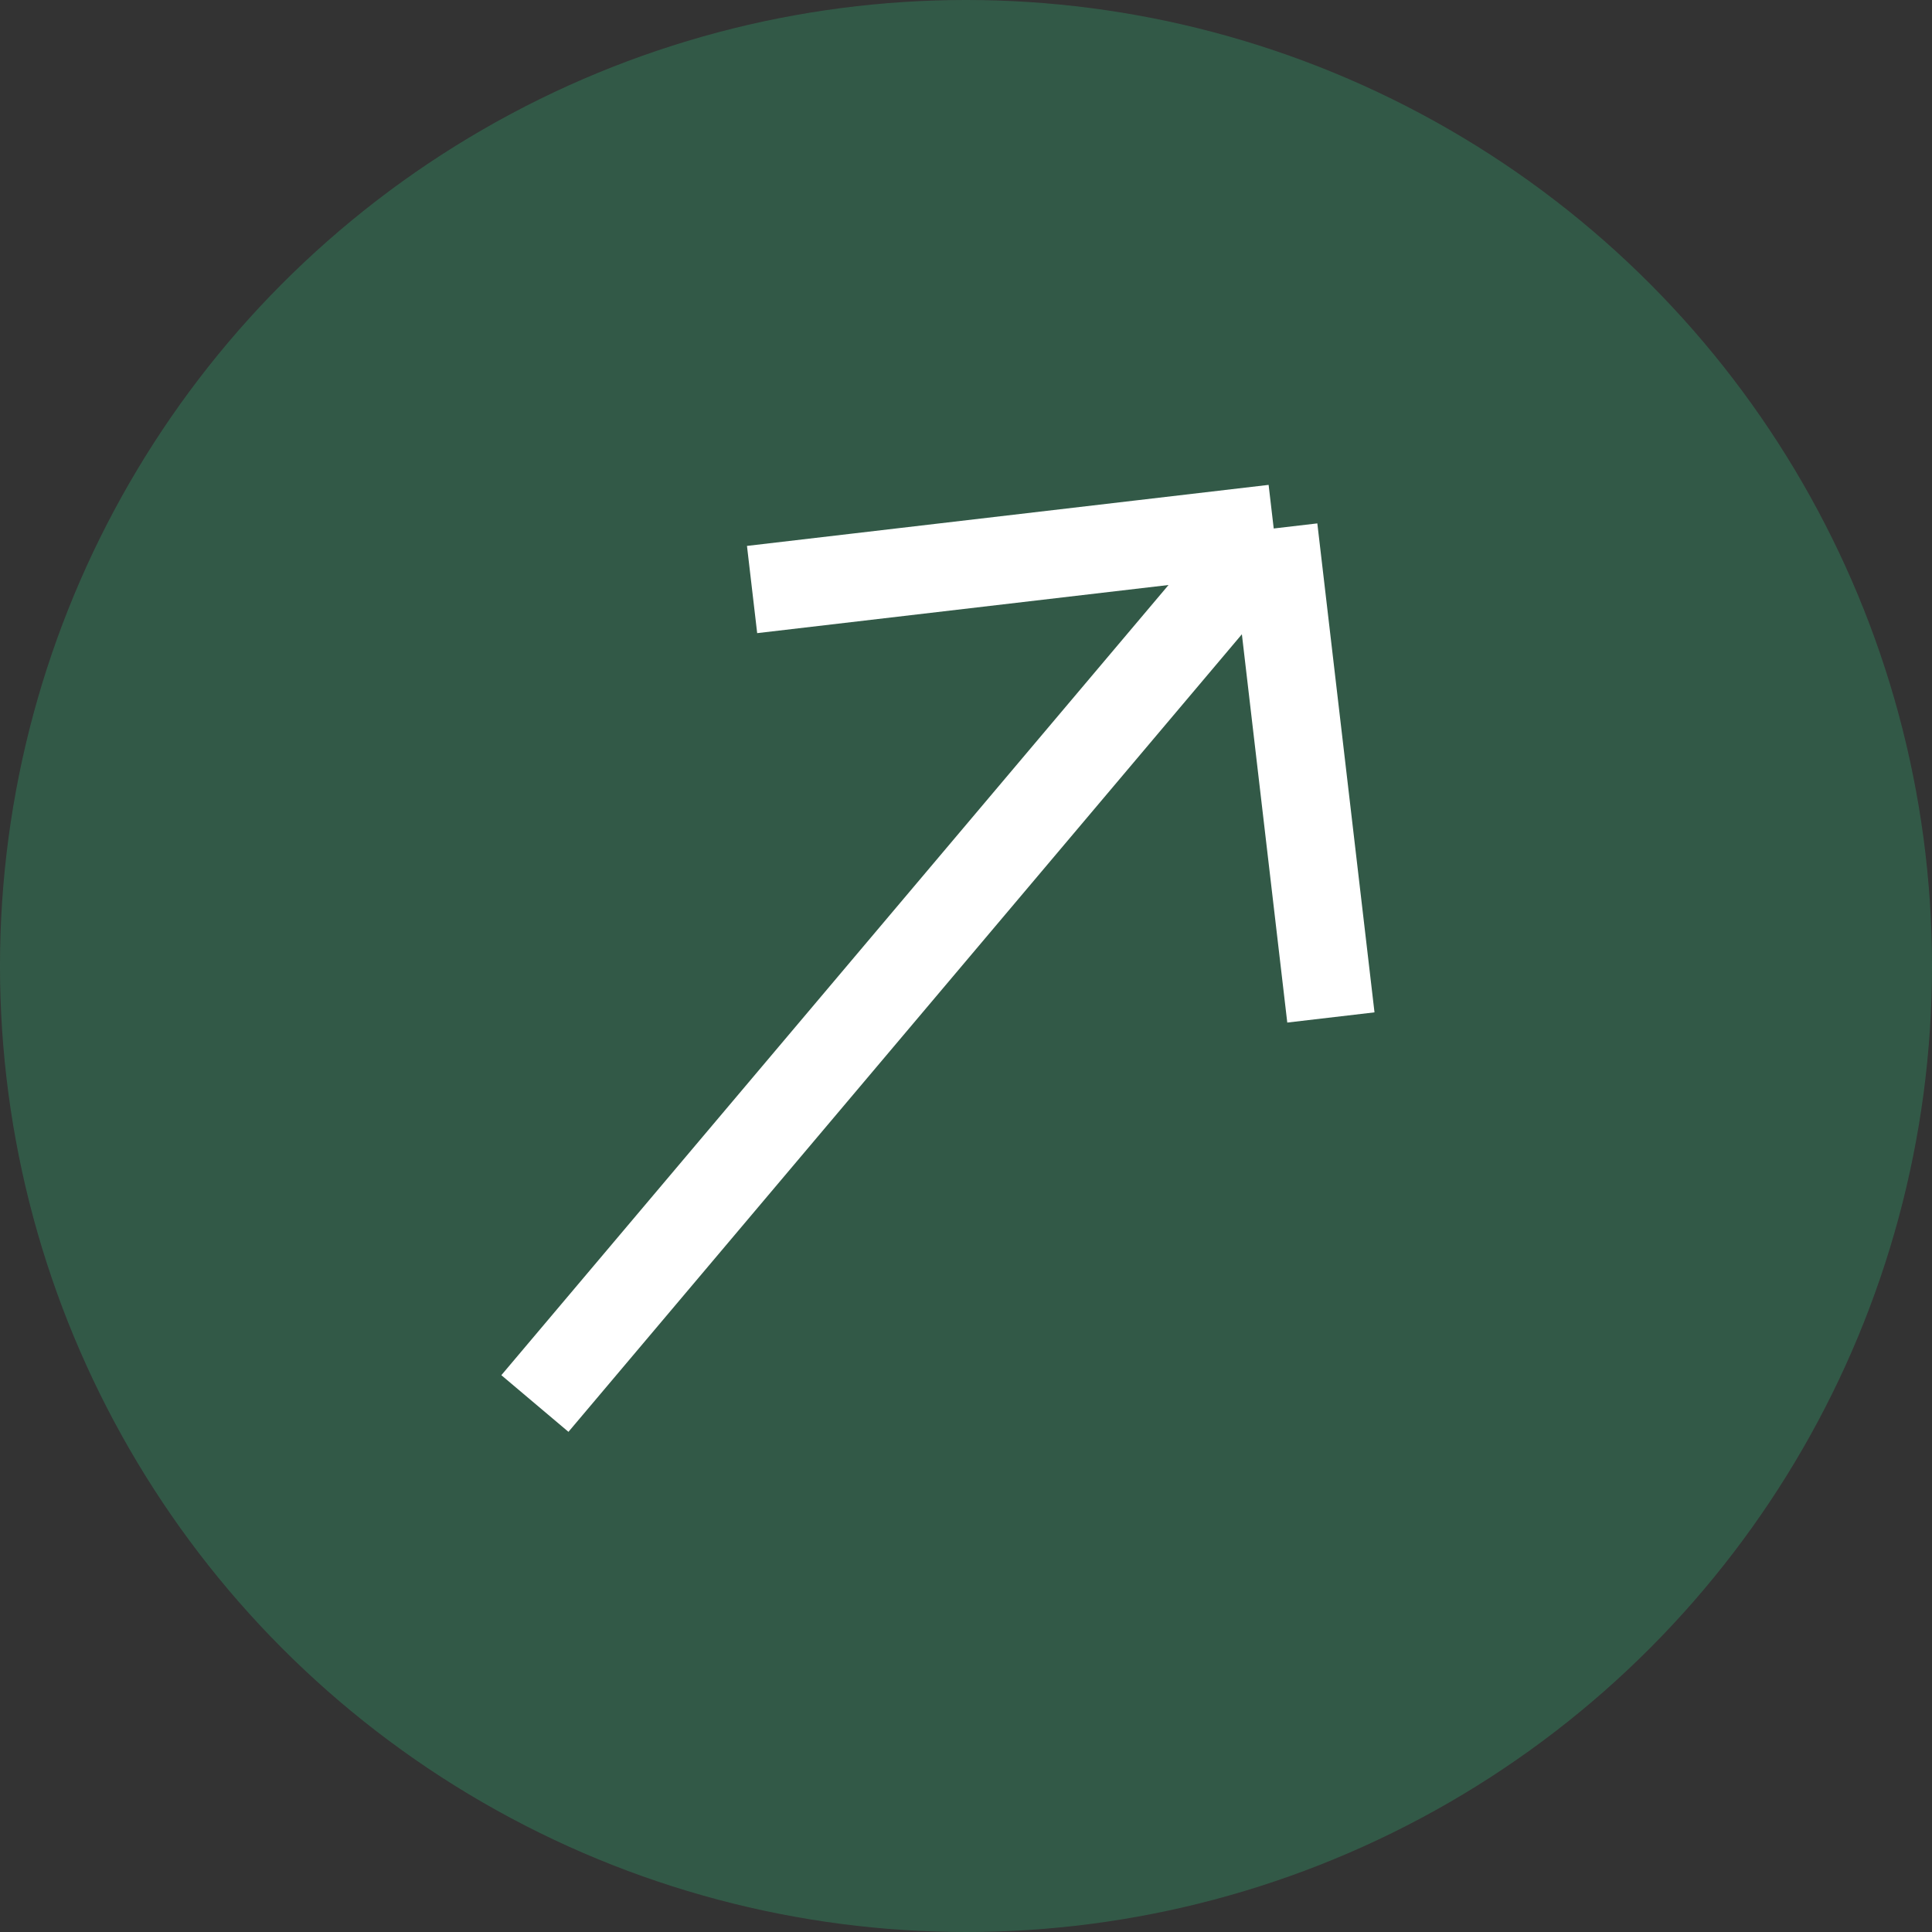 <svg width="22" height="22" viewBox="0 0 22 22" fill="none" xmlns="http://www.w3.org/2000/svg">
<rect x="0" y="0" width="22" height="22" fill="#333333" stroke="none"/>
<circle cx="11" cy="11" r="11" fill="#30EB96" fill-opacity="0.21"/>
<path d="M8.564 6.713L14.504 6.018M14.504 6.018L15.155 11.586M14.504 6.018L6.091 15.982" stroke="white"/>
</svg>
